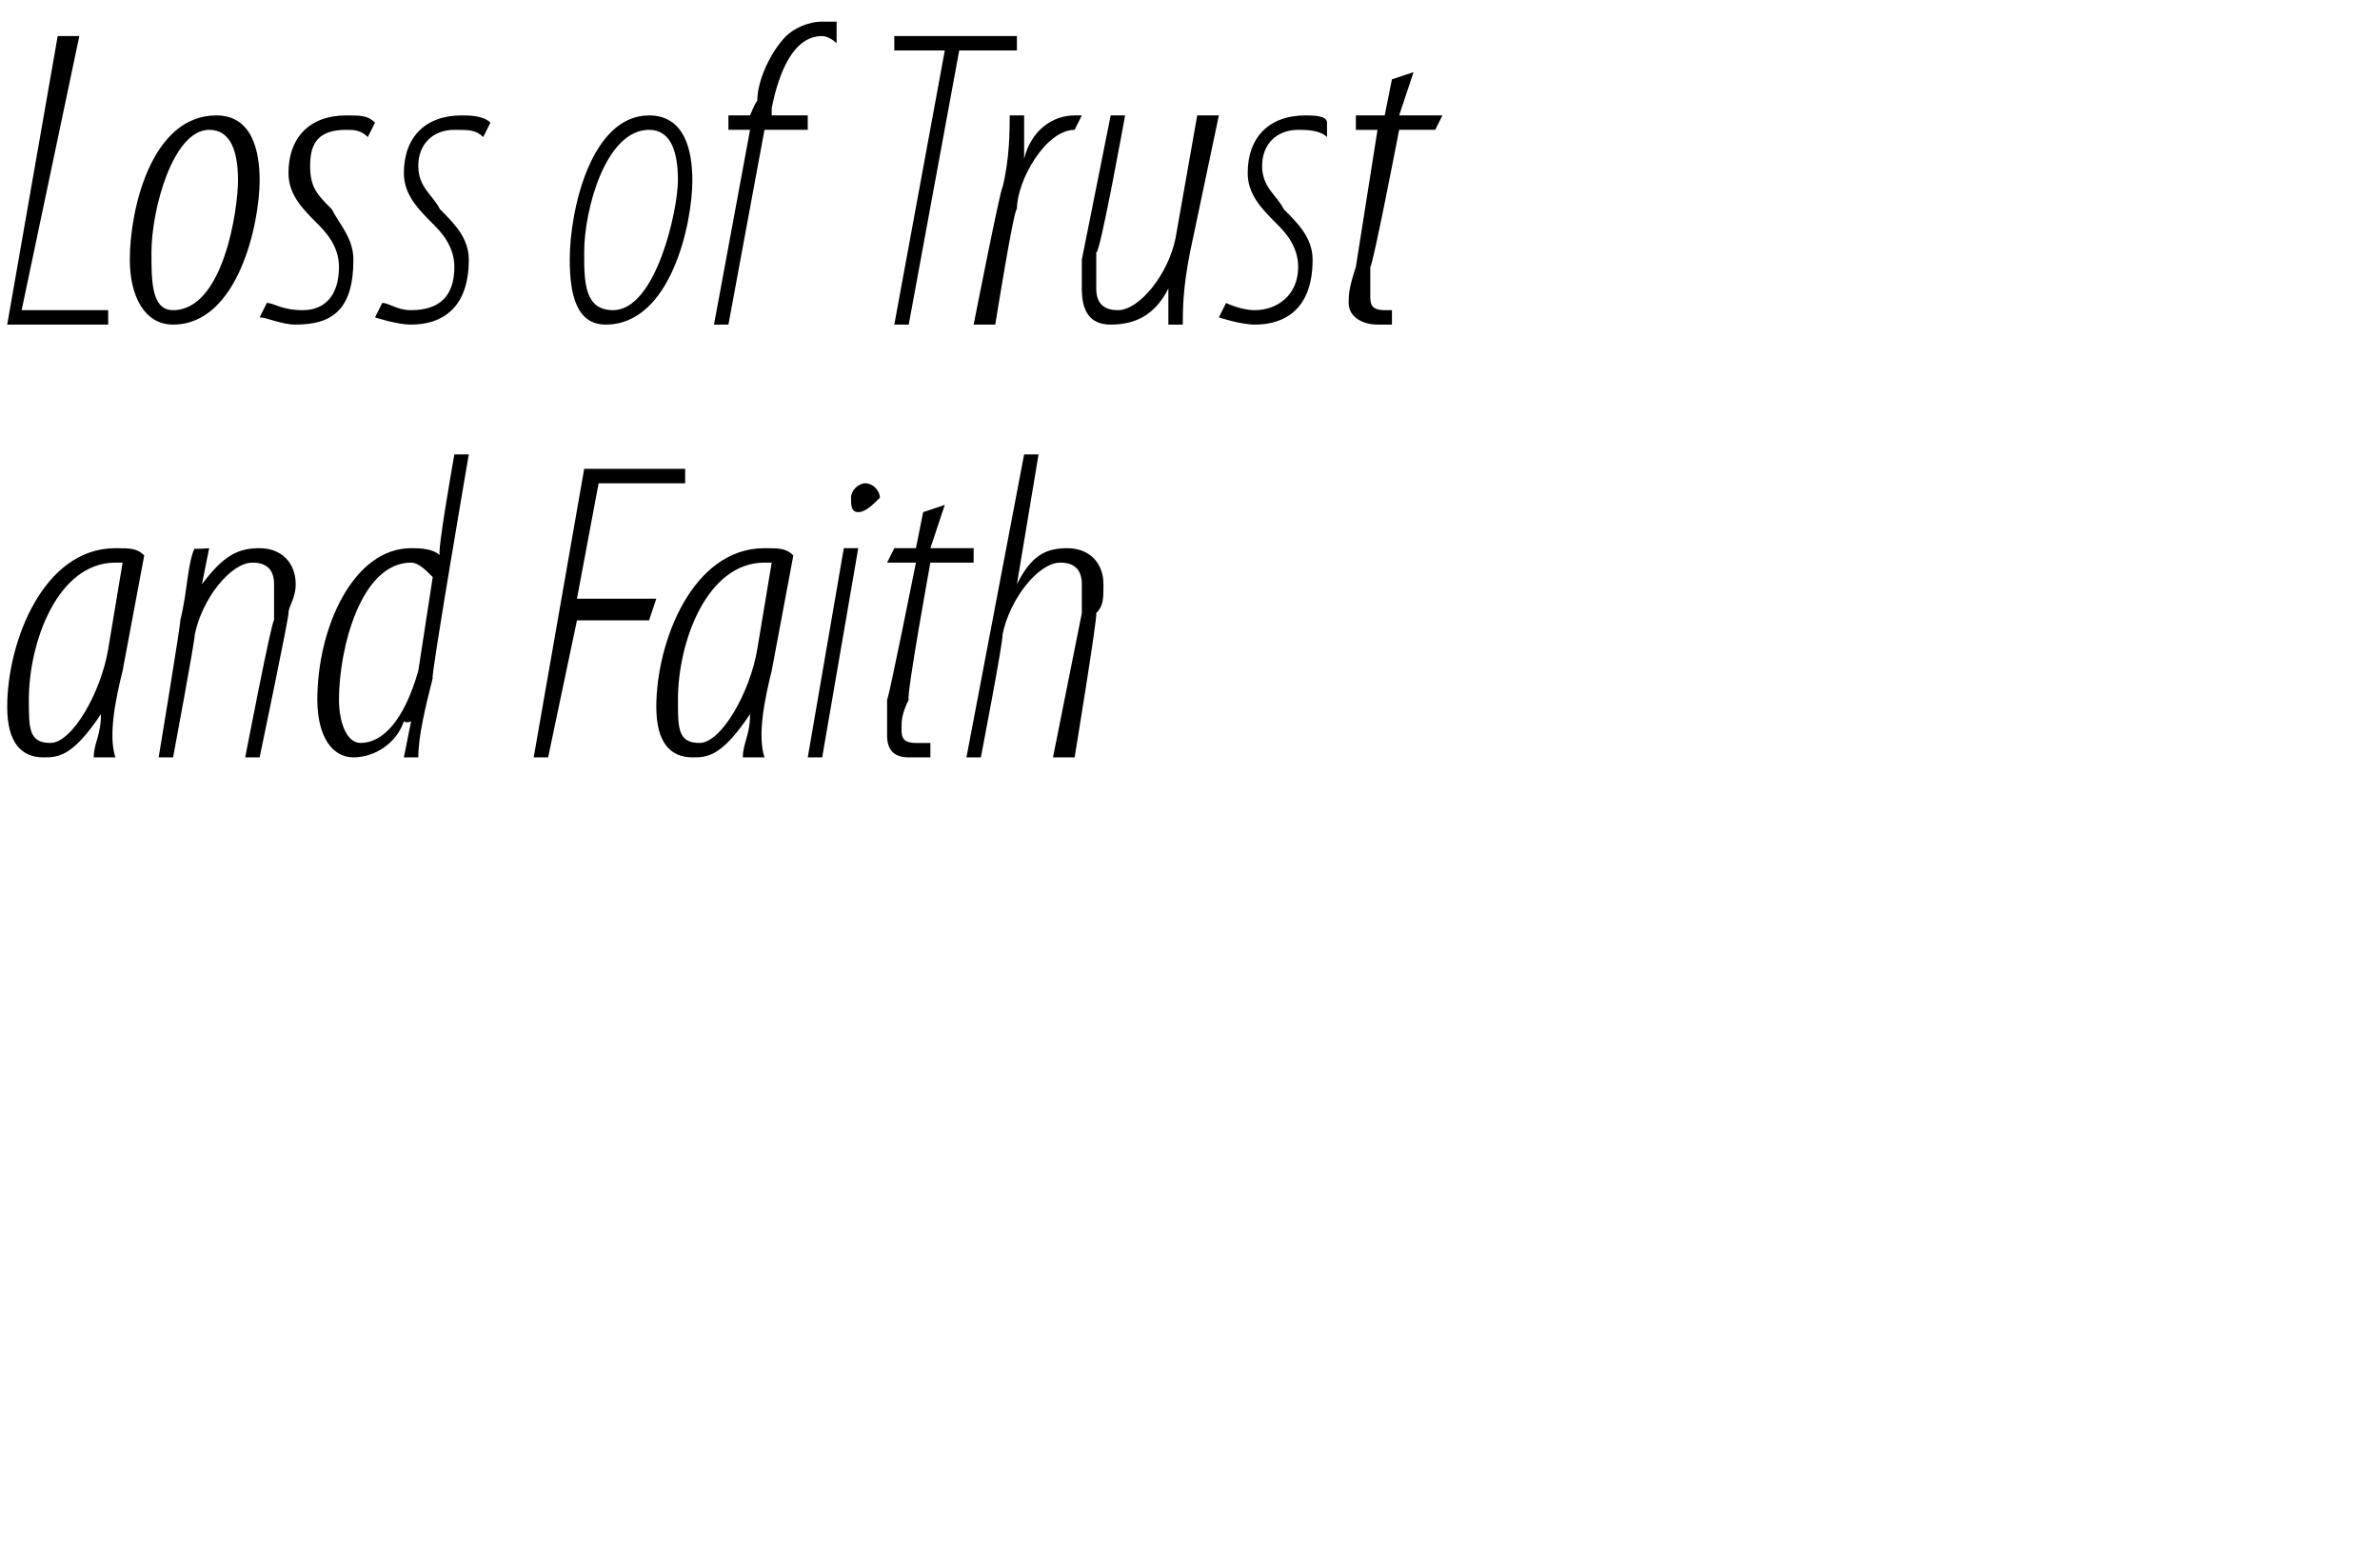 <?xml version="1.0" standalone="no"?><!DOCTYPE svg PUBLIC "-//W3C//DTD SVG 1.1//EN" "http://www.w3.org/Graphics/SVG/1.1/DTD/svg11.dtd"><svg xmlns="http://www.w3.org/2000/svg" version="1.1" width="33px" height="21.5px" viewBox="0 0 33 21.5"><desc>Loss of Trust and Faith</desc><defs/><g id="Polygon108478"><path d="m1.3 10.5c0-.2.1-.3.1-.6c-.4.6-.6.6-.8.6c-.3 0-.5-.2-.5-.7c0-.9.5-2.2 1.5-2.2c.2 0 .3 0 .4.1l-.3 1.6c-.1.4-.2.9-.1 1.2h-.3zm.4-2.7h-.1C.8 7.8.4 8.9.4 9.7c0 .4 0 .6.3.6c.3 0 .7-.7.8-1.3l.2-1.2zm.5 2.7s.31-1.87.3-1.9c.1-.4.1-.8.2-1c-.04.02.2 0 .2 0l-.1.5s.03.02 0 0c.3-.4.5-.5.8-.5c.3 0 .5.2.5.5c0 .2-.1.3-.1.4c.01.04-.4 2-.4 2h-.2s.37-1.92.4-1.9v-.5c0-.2-.1-.3-.3-.3c-.3 0-.7.5-.8 1c.01.04-.3 1.7-.3 1.7h-.2zm4.3-4.2S5.96 9.45 6 9.4c-.1.4-.2.8-.2 1.1h-.2l.1-.5s-.06.03-.1 0c-.1.3-.4.5-.7.5c-.3 0-.5-.3-.5-.8c0-1 .5-2.1 1.3-2.1c.1 0 .3 0 .4.1c-.05 0 .2-1.4.2-1.4h.2zM6 8c-.1-.1-.2-.2-.3-.2c-.7 0-1 1.2-1 1.9c0 .3.1.6.3.6c.3 0 .6-.3.8-1L6 8zm2.1-1.5h1.4v.2H8.3L8 8.3h1.1l-.1.3h-1l-.4 1.9h-.2l.7-4zm2.2 4c0-.2.1-.3.1-.6c-.4.6-.6.6-.8.6c-.3 0-.5-.2-.5-.7c0-.9.5-2.2 1.5-2.2c.2 0 .3 0 .4.1l-.3 1.6c-.1.4-.2.9-.1 1.2h-.3zm.4-2.7h-.1c-.8 0-1.2 1.1-1.2 1.9c0 .4 0 .6.3.6c.3 0 .7-.7.8-1.3l.2-1.2zm.5 2.7l.5-2.9h.2l-.5 2.9h-.2zm.7-3.4c-.1 0-.1-.1-.1-.2c0-.1.1-.2.2-.2c.1 0 .2.1.2.2c-.1.1-.2.2-.3.2zm1.2-.1l-.2.6h.6v.2h-.6s-.34 1.87-.3 1.9c-.1.2-.1.3-.1.4c0 .1 0 .2.2.2h.2v.2h-.3c-.2 0-.3-.1-.3-.3v-.5c.02 0 .4-1.9.4-1.9h-.4l.1-.2h.3l.1-.5l.3-.1zm.3 3.5l.8-4.2h.2l-.3 1.8s-.01-.05 0 0c.2-.4.4-.5.7-.5c.3 0 .5.2.5.5c0 .2 0 .3-.1.4c.02.05-.3 2-.3 2h-.3l.4-2v-.4c0-.2-.1-.3-.3-.3c-.3 0-.7.5-.8 1c.02.04-.3 1.7-.3 1.7h-.2z" stroke="none" fill="#000"/></g><g id="Polygon108477"><path d="m.8.5h.3L.3 4.3h1.2v.2H.1l.7-4zm1.6 4c-.4 0-.6-.4-.6-.9c0-.7.3-2 1.2-2c.5 0 .6.5.6.9c0 .6-.3 2-1.2 2zm0-.2c.7 0 .9-1.4.9-1.8c0-.4-.1-.7-.4-.7c-.5 0-.8 1.1-.8 1.7c0 .4 0 .8.3.8zm1.3-.1c.1 0 .2.1.5.1c.3 0 .5-.2.5-.6c0-.3-.2-.5-.3-.6c-.2-.2-.4-.4-.4-.7c0-.5.3-.8.8-.8c.2 0 .3 0 .4.1l-.1.2c-.1-.1-.2-.1-.3-.1c-.4 0-.5.2-.5.5c0 .3.1.4.3.6c.1.2.3.4.3.7c0 .7-.3.9-.8.9c-.2 0-.4-.1-.5-.1l.1-.2zm1.6 0c.1 0 .2.1.4.1c.4 0 .6-.2.6-.6c0-.3-.2-.5-.3-.6c-.2-.2-.4-.4-.4-.7c0-.5.3-.8.8-.8c.1 0 .3 0 .4.1l-.1.2c-.1-.1-.2-.1-.4-.1c-.3 0-.5.2-.5.5c0 .3.2.4.3.6c.2.2.4.4.4.7c0 .7-.4.9-.8.9c-.2 0-.5-.1-.5-.1l.1-.2zm3.1.3c-.4 0-.5-.4-.5-.9c0-.7.3-2 1.1-2c.5 0 .6.5.6.9c0 .6-.3 2-1.2 2zm.1-.2c.6 0 .9-1.4.9-1.8c0-.4-.1-.7-.4-.7c-.6 0-.9 1.1-.9 1.7c0 .4 0 .8.4.8zm1.4.2l.5-2.7h-.3v-.2h.3s.08-.2.1-.2c0-.3.2-.7.4-.9c.1-.1.3-.2.5-.2h.2v.3c-.1-.1-.2-.1-.2-.1c-.4 0-.6.5-.7 1v.1h.5v.2h-.6l-.5 2.7h-.2zM13.1.7h-.7v-.2h1.7v.2h-.8l-.7 3.8h-.2l.7-3.8zm.4 3.8s.38-1.93.4-1.9c.1-.4.1-.8.1-1h.2v.6c.1-.4.4-.6.7-.6h.1l-.1.2c-.4 0-.8.7-.8 1.1c-.04-.03-.3 1.6-.3 1.6h-.3zm3.4-2.9l-.4 1.9c-.1.5-.1.8-.1 1h-.2v-.5s-.01.01 0 0c-.2.4-.5.5-.8.5c-.3 0-.4-.2-.4-.5v-.4l.4-2h.2s-.35 1.94-.4 1.9v.5c0 .2.1.3.3.3c.3 0 .7-.5.8-1l.3-1.7h.3zm.1 2.6s.2.1.4.1c.3 0 .6-.2.6-.6c0-.3-.2-.5-.3-.6c-.2-.2-.4-.4-.4-.7c0-.5.3-.8.8-.8c.1 0 .3 0 .3.1v.2c-.1-.1-.3-.1-.4-.1c-.3 0-.5.2-.5.5c0 .3.2.4.3.6c.2.2.4.4.4.7c0 .7-.4.9-.8.9c-.2 0-.5-.1-.5-.1l.1-.2zM19.6 1l-.2.6h.6l-.1.2h-.5s-.36 1.87-.4 1.9v.4c0 .1 0 .2.2.2h.1v.2h-.2c-.2 0-.4-.1-.4-.3c0-.1 0-.2.1-.5l.3-1.9h-.3v-.2h.4l.1-.5l.3-.1z" stroke="none" fill="#000"/></g></svg>